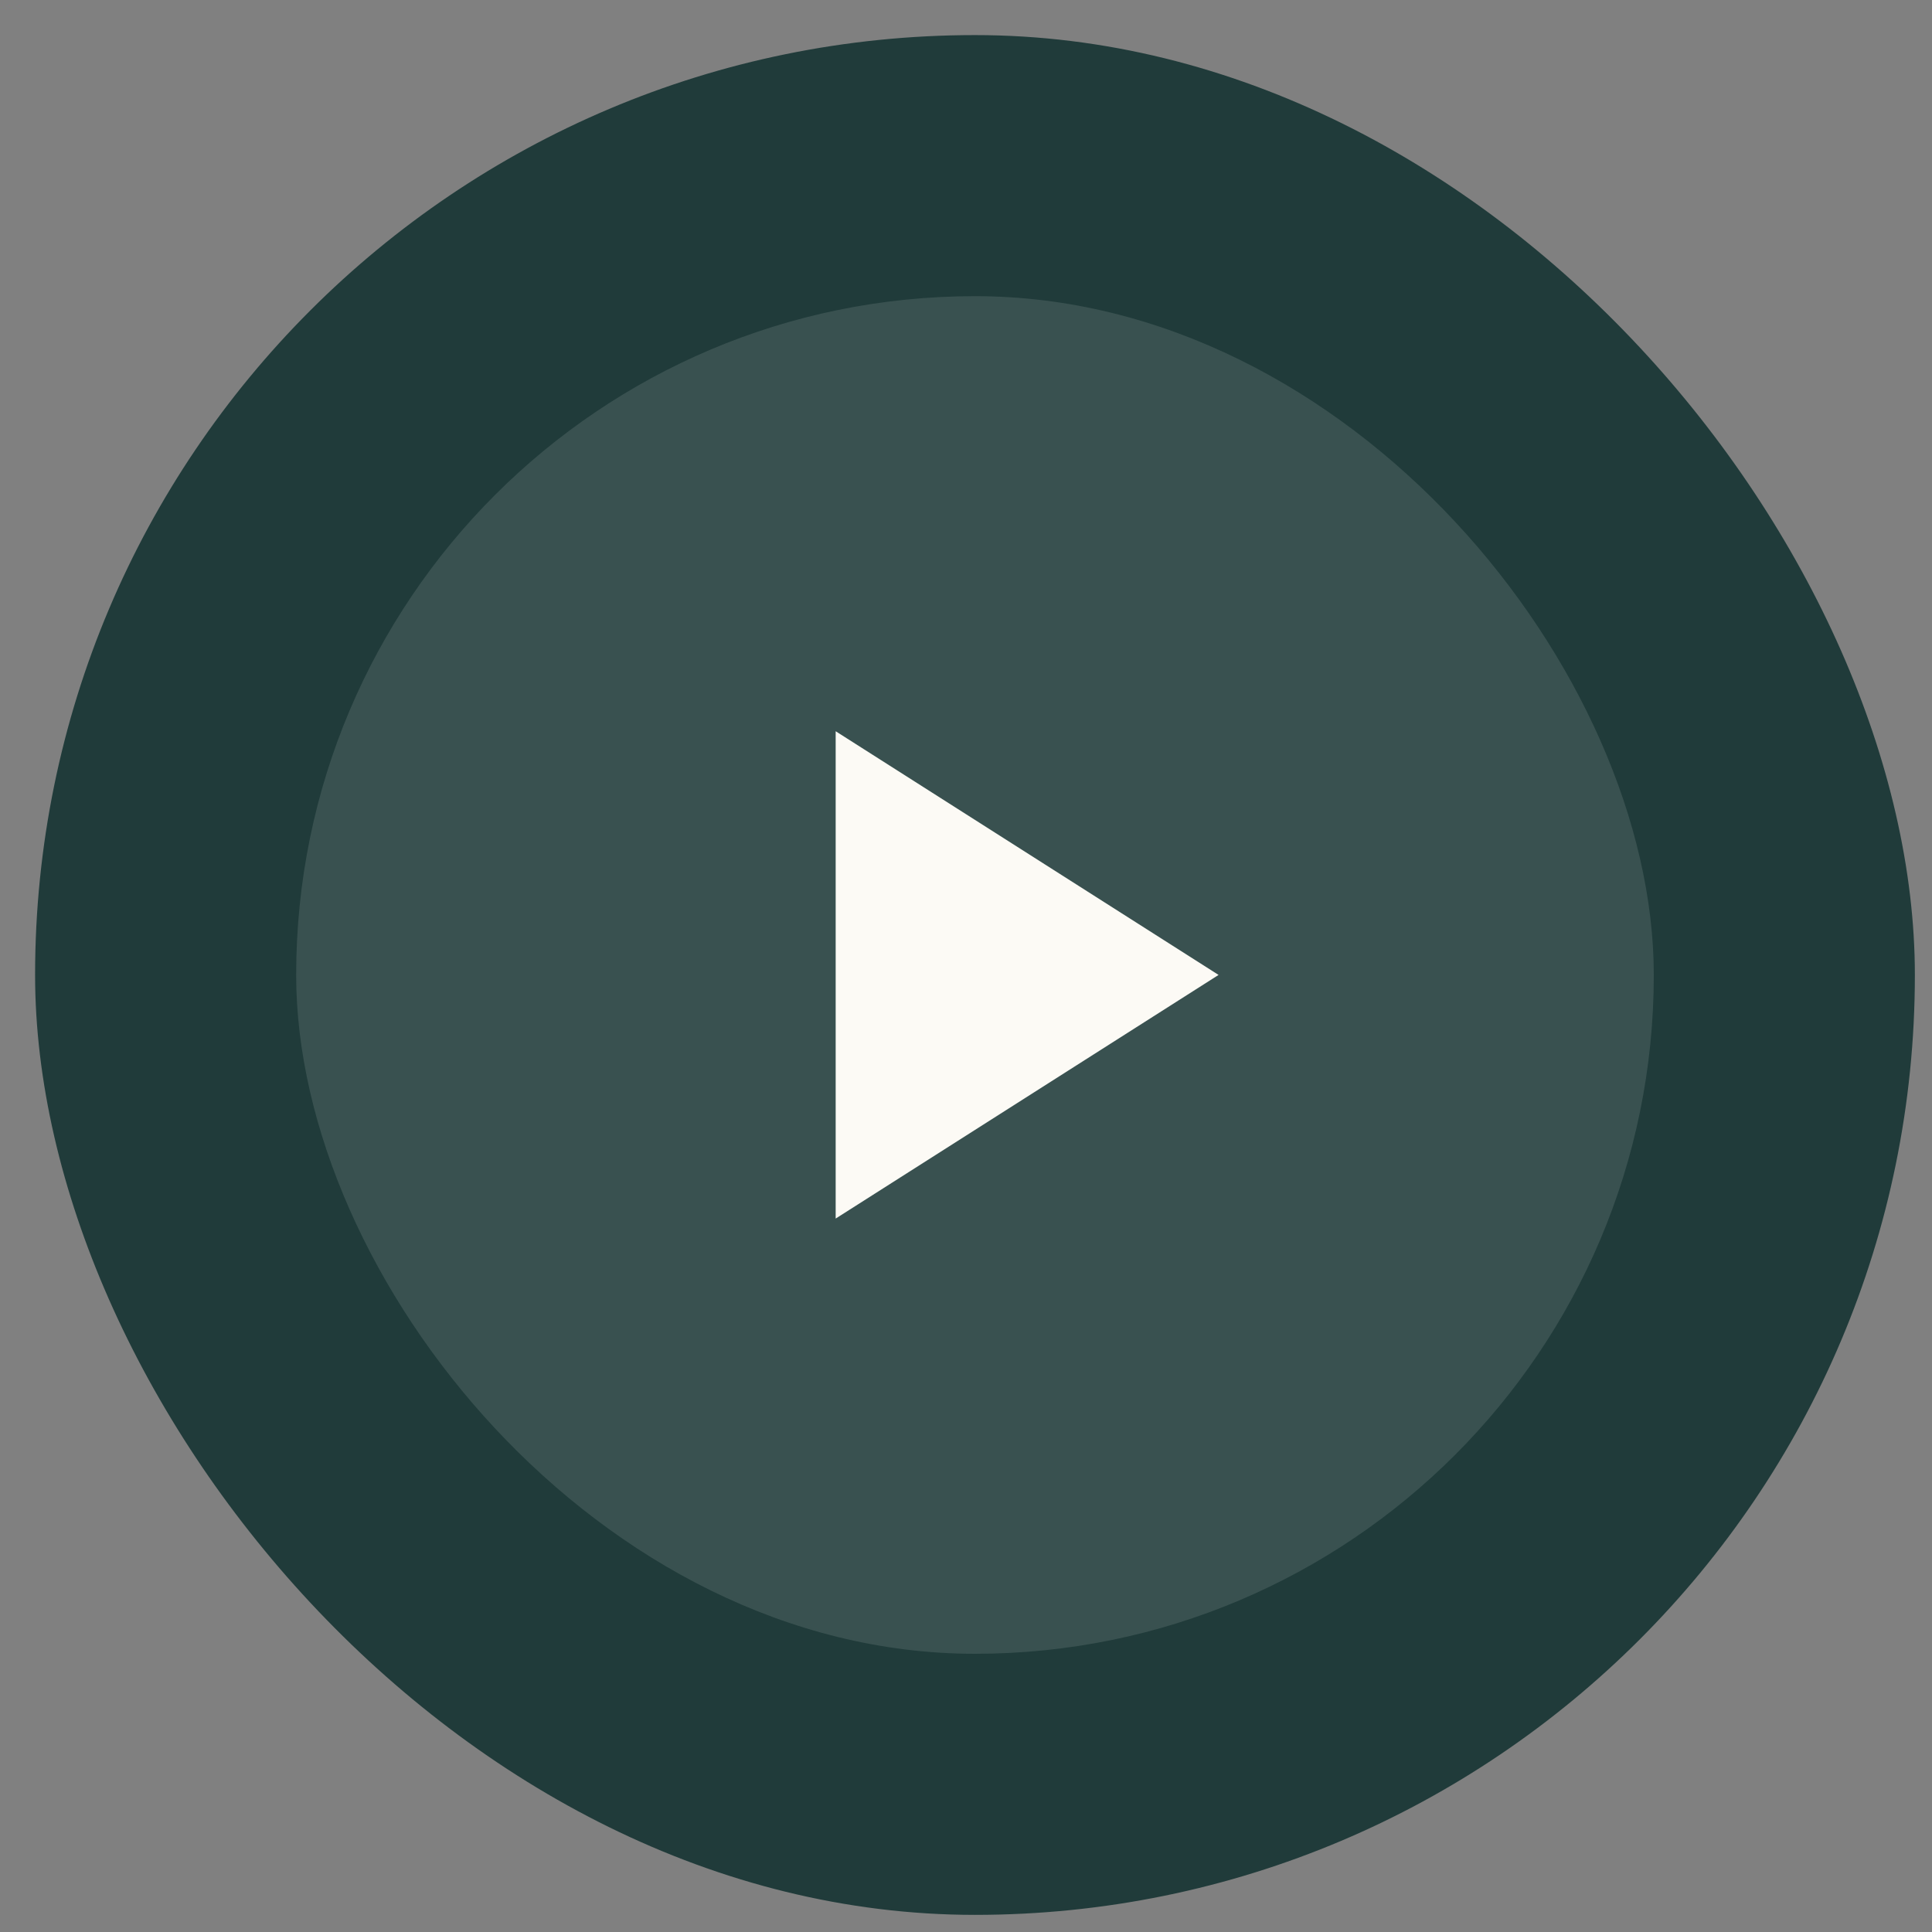 <svg width="37" height="37" viewBox="0 0 37 37" fill="none" xmlns="http://www.w3.org/2000/svg">
<rect x="0" y="0" width="37" height="37" fill="#808080" stroke="none"/>
<rect x="0.672" y="0.672" width="36" height="36" rx="18" fill="#203B3A"/>
<rect x="5.672" y="5.672" width="26" height="26" rx="13" fill="#395150"/>
<mask id="mask0_1445_5016" style="mask-type:alpha" maskUnits="userSpaceOnUse" x="10" y="10" width="17" height="17">
<rect x="10.672" y="10.672" width="16" height="16" fill="#D9D9D9"/>
</mask>
<g mask="url(#mask0_1445_5016)">
<path d="M16.004 23.337V14.004L23.337 18.671L16.004 23.337Z" fill="#FCFAF5"/>
</g>
</svg>
